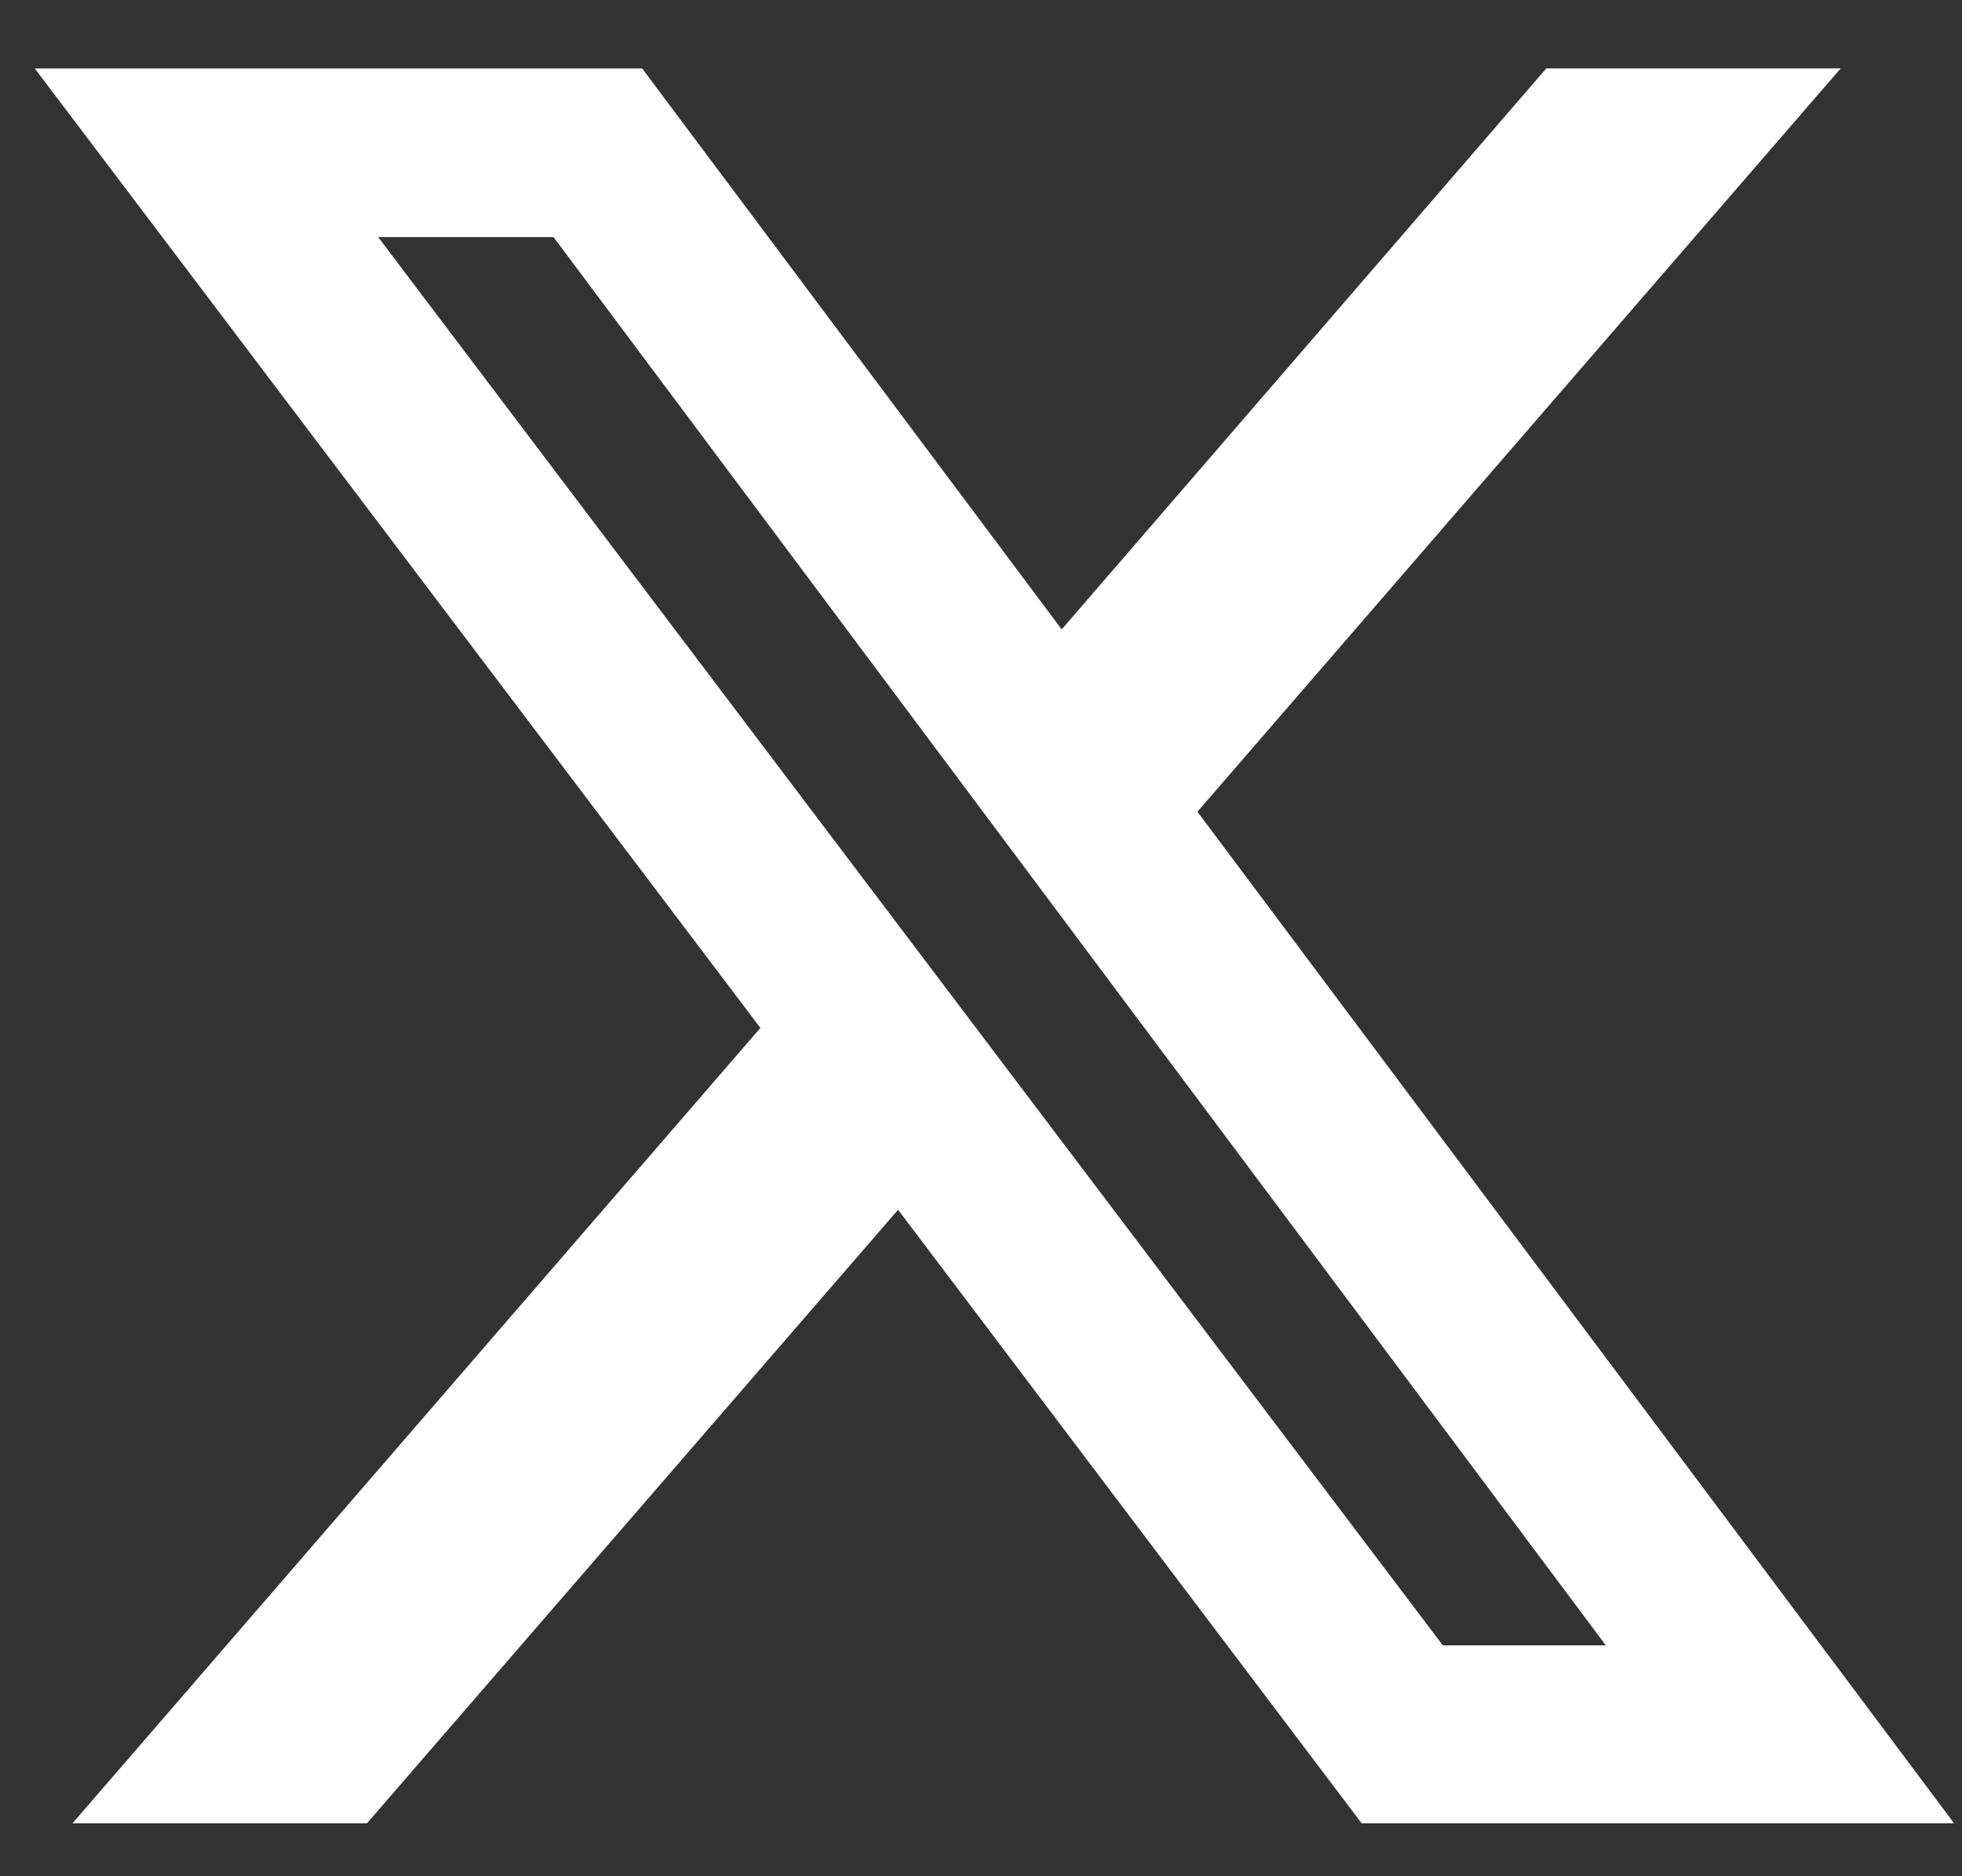 <svg xmlns="http://www.w3.org/2000/svg" width="23" height="22" fill="none"><rect width="100%" height="100%" fill="#333333" stroke="none"/><path fill="#fff" fill-rule="evenodd" d="m21.578.802-7.541 8.716 8.87 11.861h-6.945l-5.434-7.194-6.226 7.194H.85l8.064-9.326L.408.803h7.12l4.918 6.577L18.127.802h3.451ZM4.433 2.78h2.056l12.336 16.513h-1.911L4.433 2.78Z" clip-rule="evenodd"/></svg>